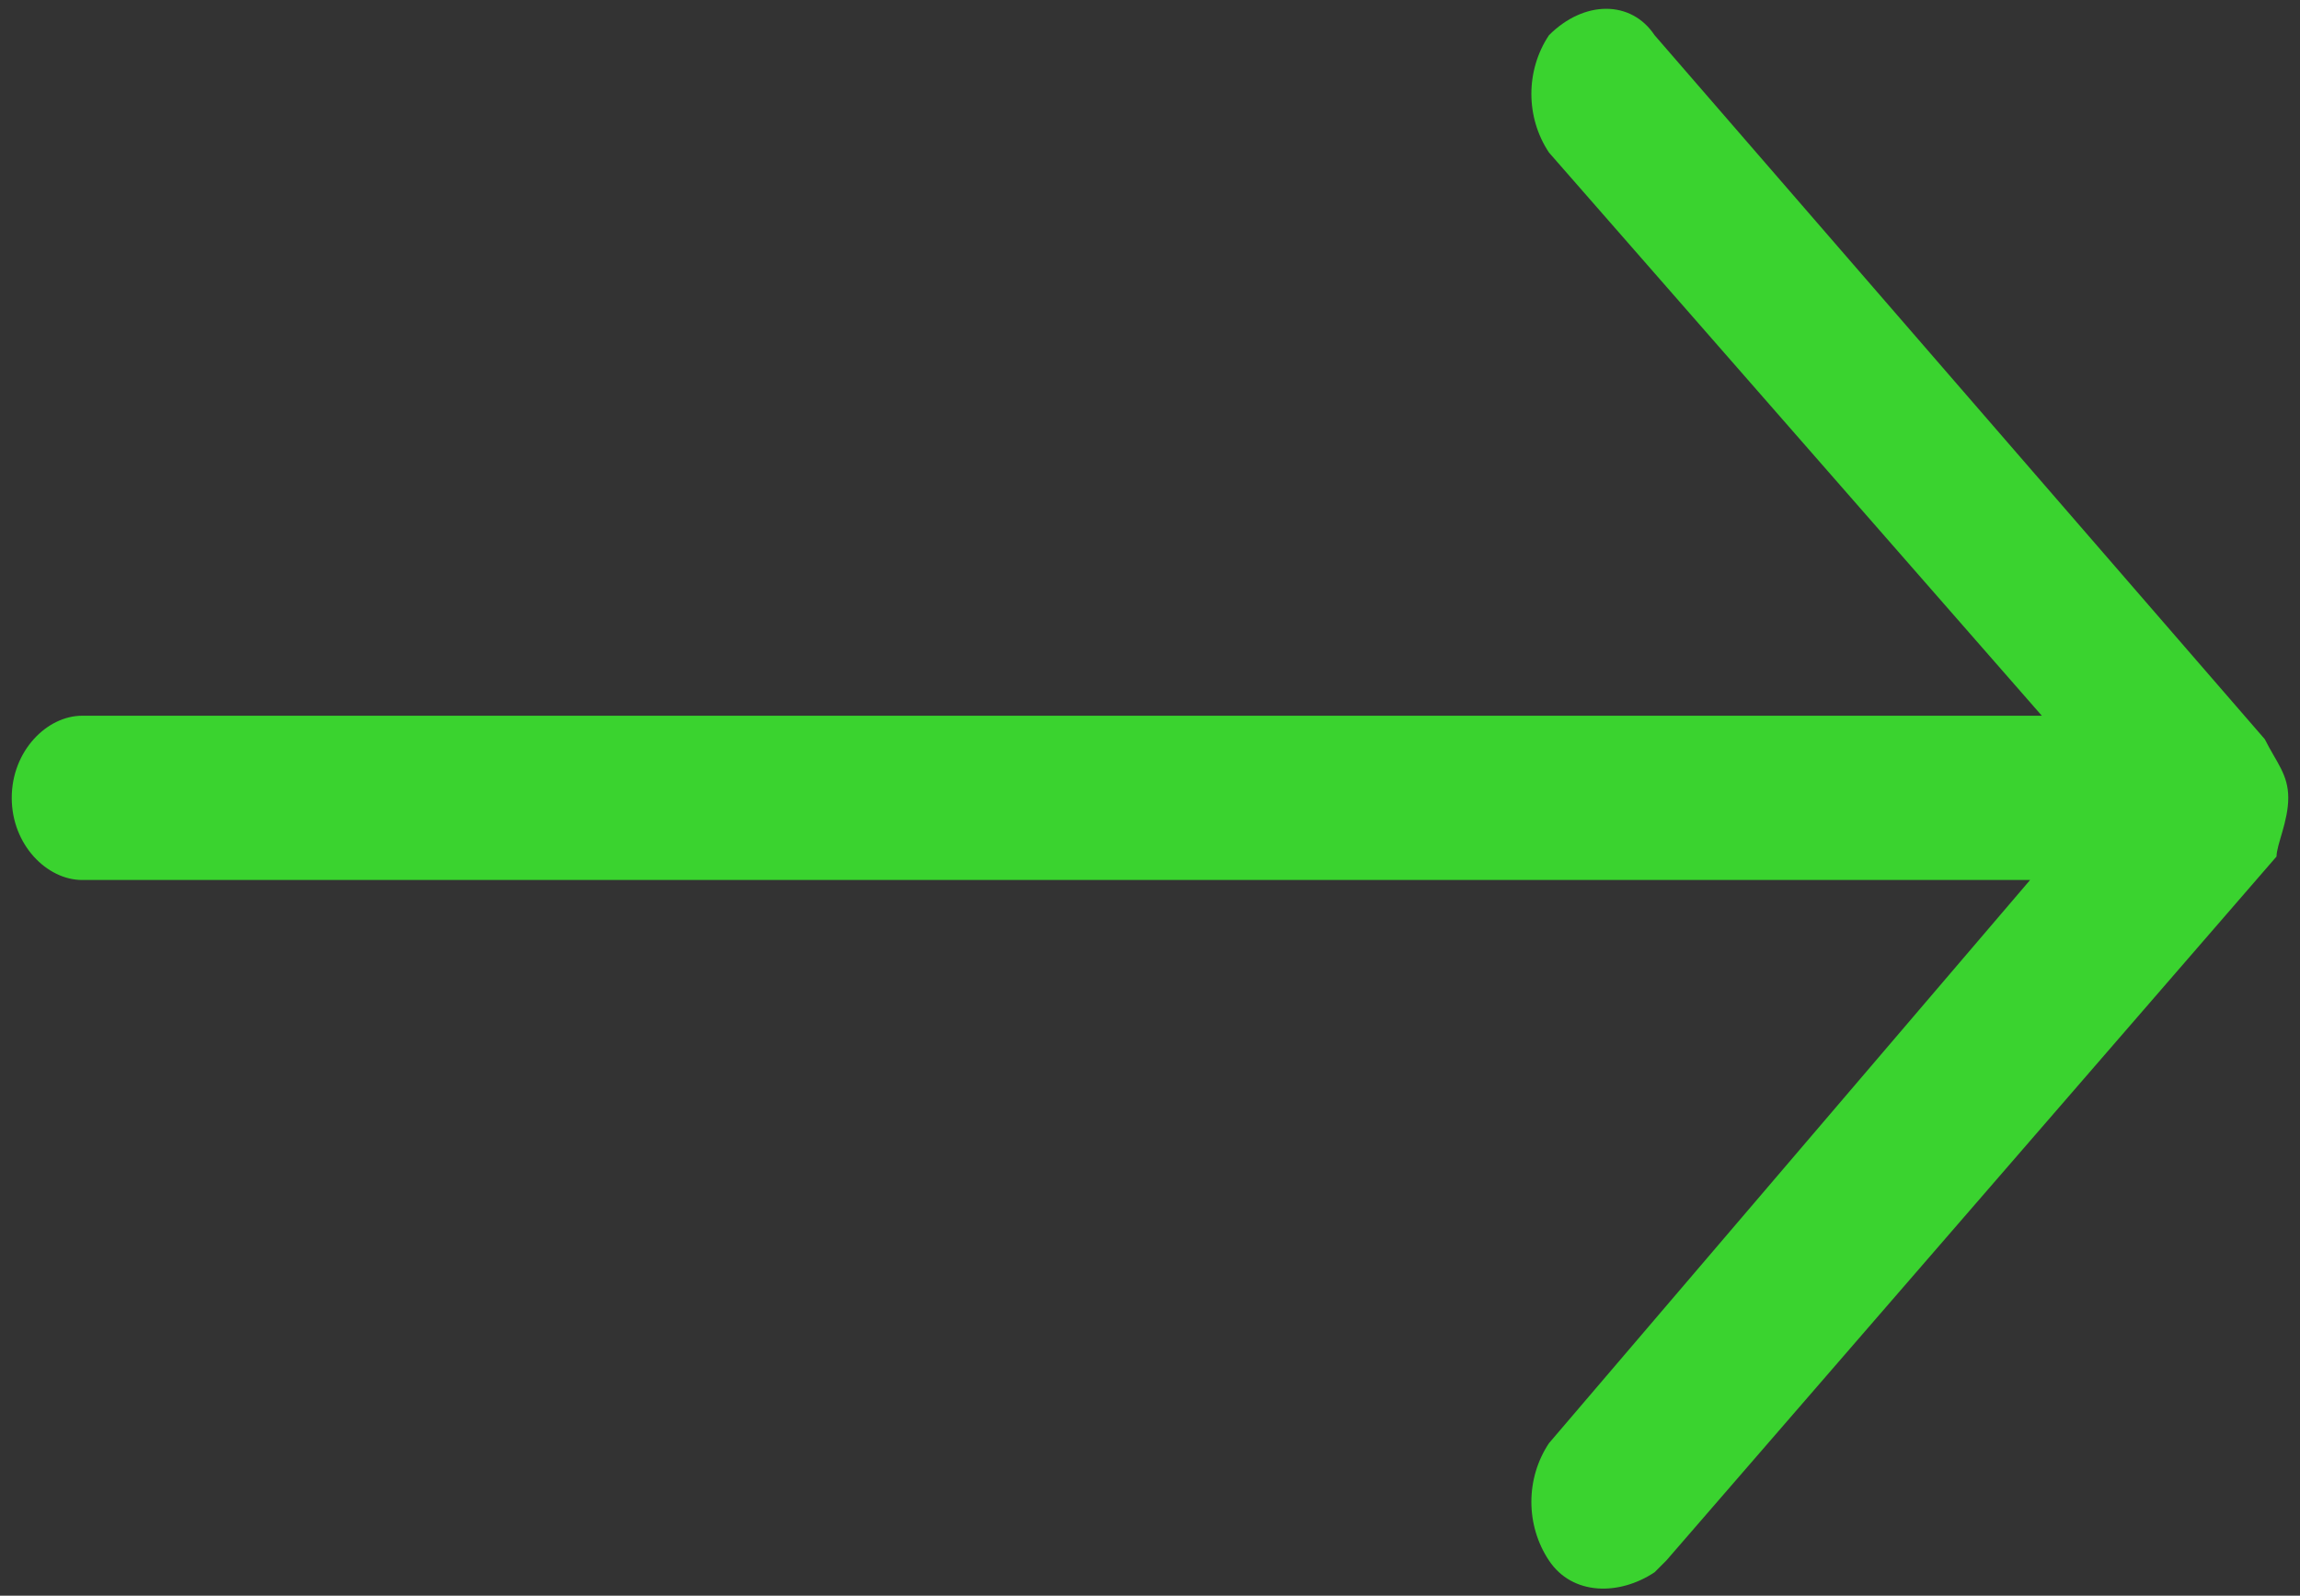 <svg xmlns="http://www.w3.org/2000/svg" xmlns:xlink="http://www.w3.org/1999/xlink" id="Capa_1" x="0px" y="0px" viewBox="0 0 19.6 13.6" style="enable-background:new 0 0 19.6 13.6;" xml:space="preserve"><rect x="0" y="0" width="19.6" height="13.6" fill="#333333" stroke="none"/><style type="text/css">	.st0{fill:#3AD32F;}	.st1{fill:#FFFFFF;}</style><rect y="-21" class="st0" width="19.4" height="13.4"></rect><g>	<g>		<path class="st0" d="M19.5,6.8c0-0.2-0.1-0.3-0.2-0.5l-5.2-6c-0.2-0.3-0.6-0.3-0.9,0l0,0c-0.2,0.3-0.2,0.7,0,1l4.2,4.8H0.7   c-0.3,0-0.6,0.3-0.6,0.7l0,0c0,0.4,0.3,0.7,0.6,0.7l0,0h16.6l-4.1,4.8c-0.2,0.3-0.2,0.7,0,1s0.6,0.3,0.9,0.1c0,0,0,0,0.1-0.1   l5.2-6C19.4,7.2,19.5,7,19.5,6.8"></path>	</g></g><g>	<g>		<path class="st1" d="M19.4-14.3c0-0.2-0.1-0.3-0.2-0.5l-5.2-6c-0.2-0.3-0.6-0.3-0.9,0l0,0c-0.2,0.3-0.2,0.7,0,1l4.2,4.8H0.6   C0.3-15,0-14.7,0-14.3l0,0c0,0.4,0.3,0.7,0.6,0.7l0,0h16.6l-4.1,4.8c-0.2,0.3-0.2,0.7,0,1c0.2,0.3,0.6,0.3,0.9,0.1   c0,0,0,0,0.1-0.1l5.2-6C19.3-13.9,19.4-14.1,19.4-14.3"></path>	</g></g></svg>